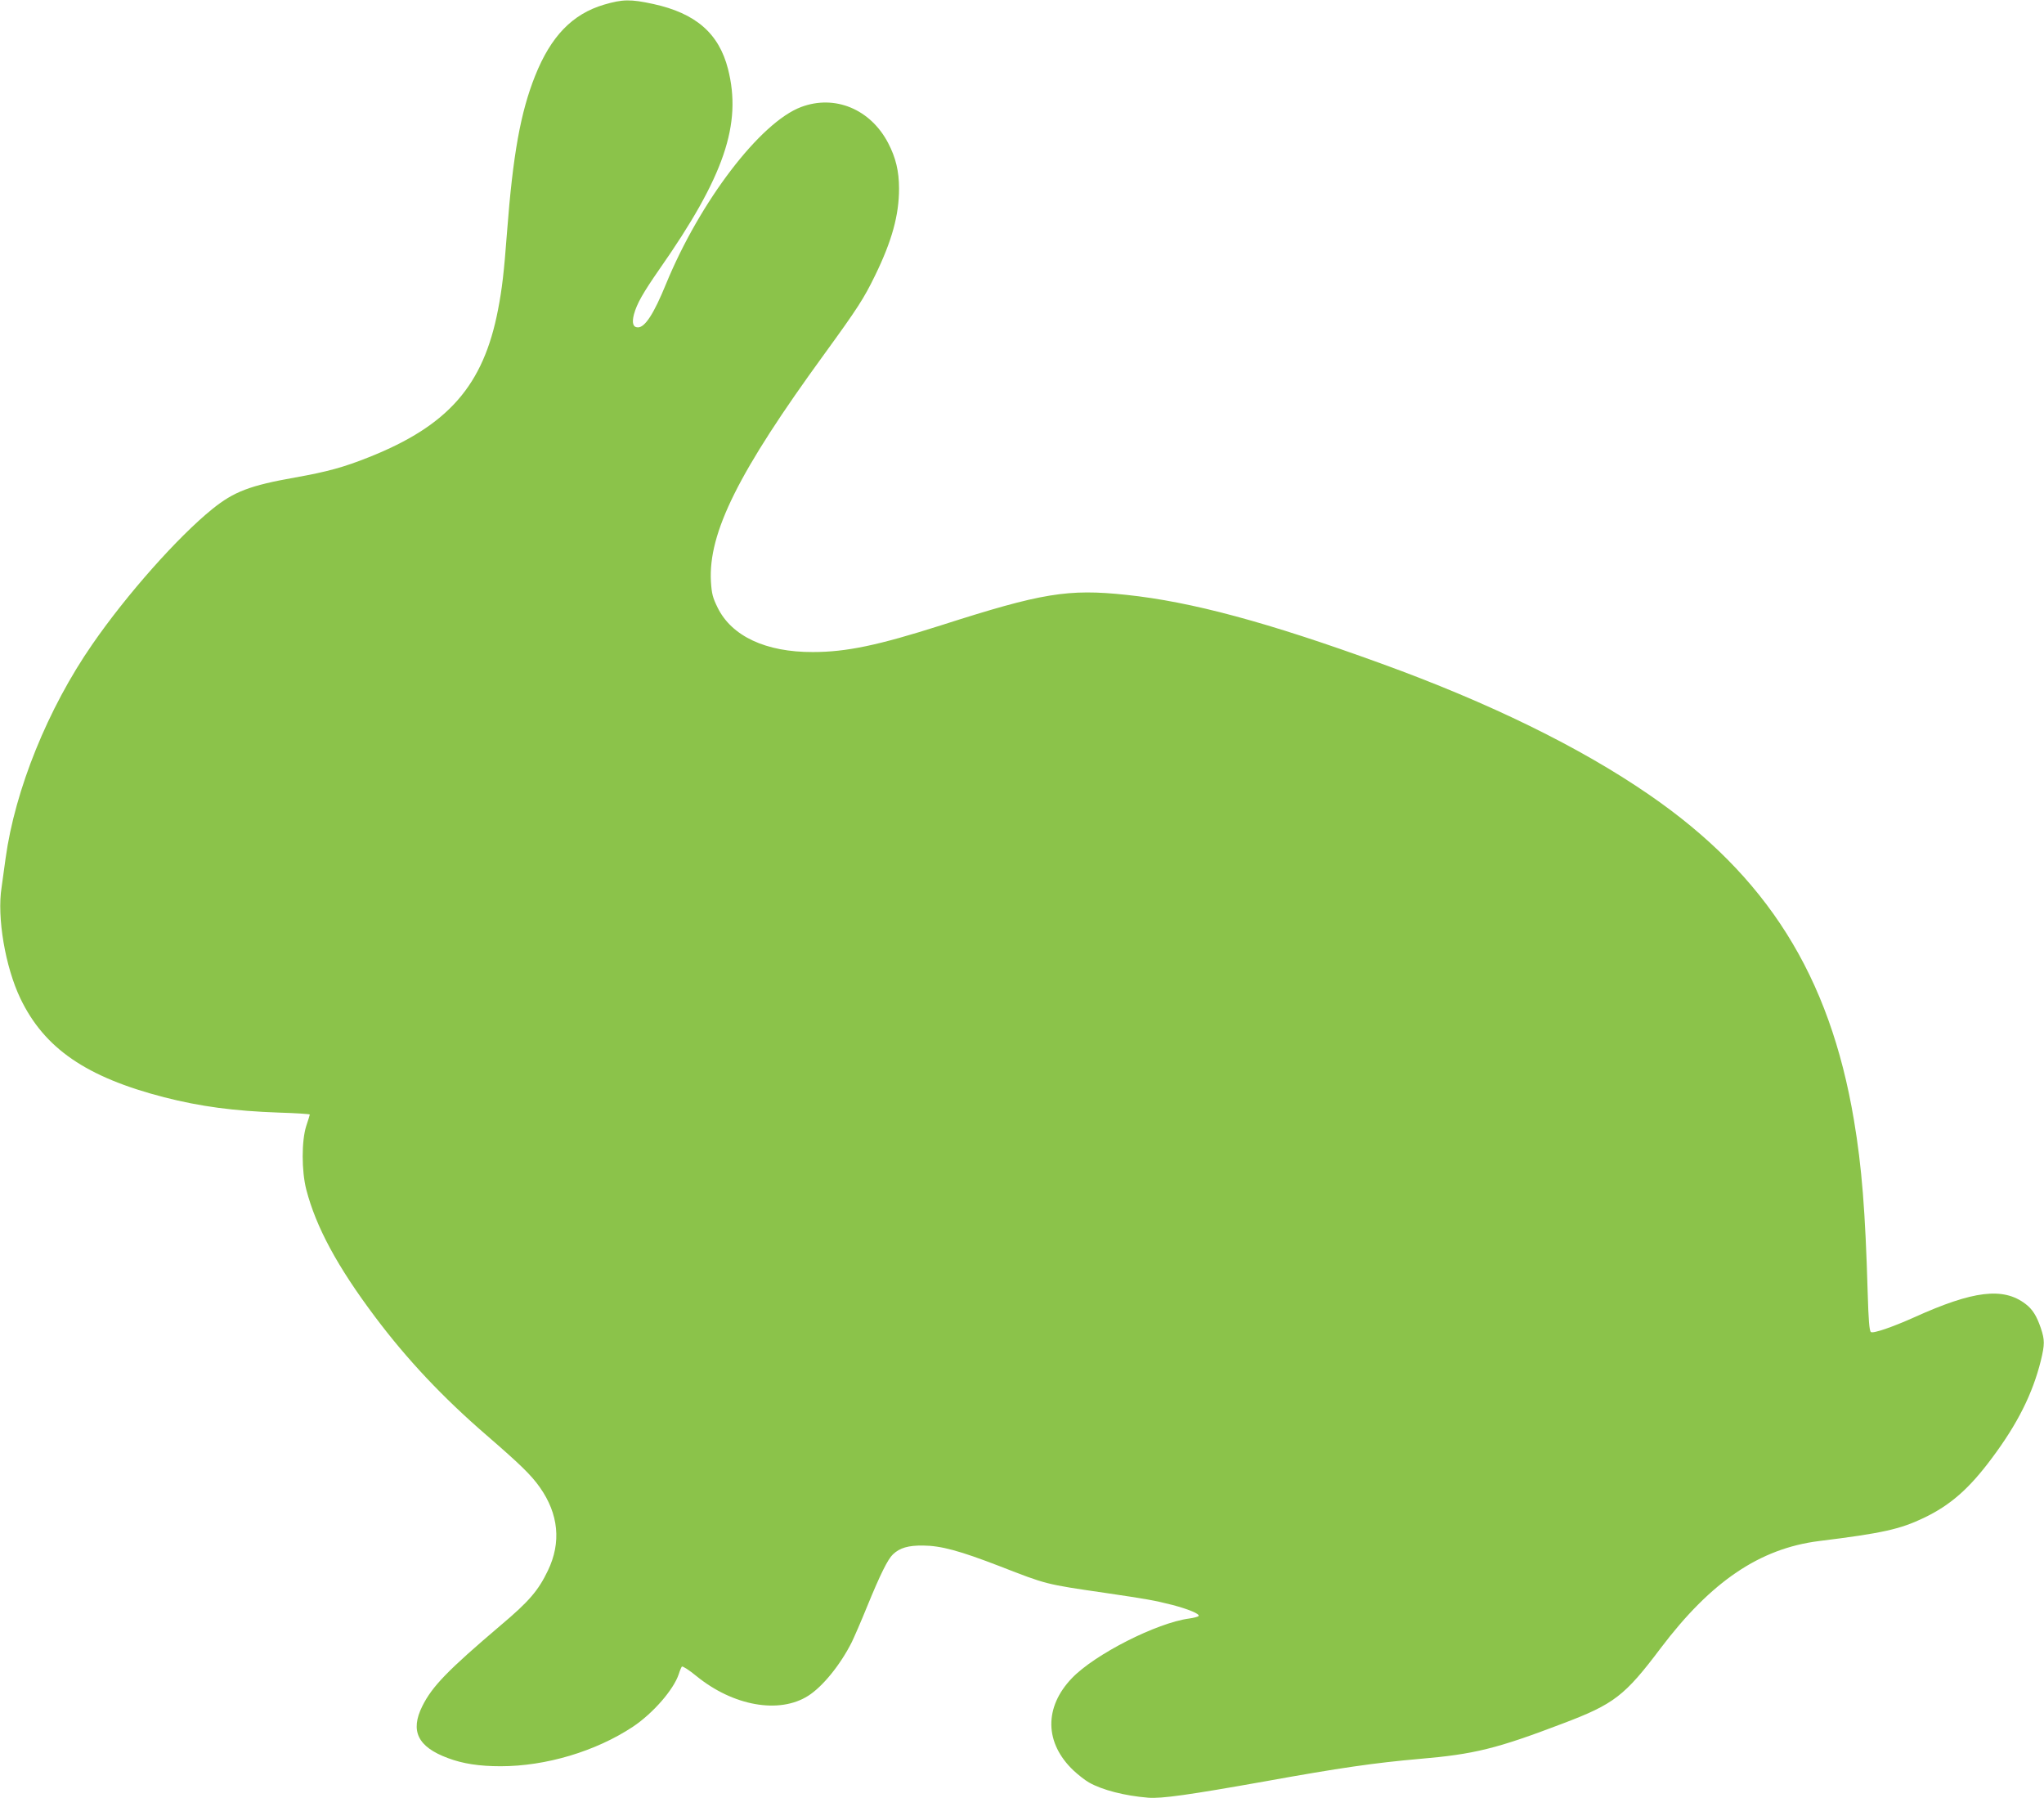 <?xml version="1.0" standalone="no"?>
<!DOCTYPE svg PUBLIC "-//W3C//DTD SVG 20010904//EN"
 "http://www.w3.org/TR/2001/REC-SVG-20010904/DTD/svg10.dtd">
<svg version="1.0" xmlns="http://www.w3.org/2000/svg"
 width="1280pt" height="1126pt" viewBox="0 0 1280 1126"
 preserveAspectRatio="xMidYMid meet">
<g transform="translate(0,1126) scale(0.1,-0.1)"
fill="#8bc34a" stroke="none">
<path d="M3783 11231 c-199 -59 -333 -198 -432 -446 -91 -228 -139 -492 -176
-980 -19 -252 -31 -354 -56 -483 -91 -475 -311 -727 -809 -925 -158 -63 -260
-91 -462 -127 -282 -50 -383 -88 -519 -198 -214 -173 -535 -534 -751 -847
-278 -401 -484 -910 -543 -1340 -9 -66 -20 -147 -25 -181 -30 -188 23 -499
118 -697 150 -312 412 -492 900 -618 227 -58 436 -86 720 -96 105 -3 192 -9
192 -12 0 -3 -10 -35 -22 -71 -30 -93 -30 -282 0 -399 61 -235 195 -483 430
-796 201 -268 425 -506 702 -745 209 -181 276 -246 331 -324 117 -166 135
-345 50 -521 -60 -125 -118 -193 -295 -342 -333 -283 -429 -382 -491 -506 -78
-156 -29 -256 160 -326 93 -35 196 -51 330 -51 283 0 595 93 828 247 126 84
256 233 288 331 6 20 15 41 19 46 5 4 46 -22 92 -60 230 -187 518 -238 699
-123 90 57 201 193 273 336 14 29 58 129 96 223 83 203 130 297 162 327 43 41
97 56 188 55 113 -1 228 -32 482 -130 293 -114 284 -112 655 -166 271 -40 310
-47 425 -76 99 -26 172 -56 164 -69 -3 -5 -30 -12 -59 -16 -203 -27 -591 -224
-734 -373 -176 -183 -172 -407 10 -579 29 -27 72 -61 97 -75 83 -47 223 -83
370 -95 82 -7 258 18 730 102 471 85 686 116 970 141 341 29 483 64 895 221
323 122 389 173 615 473 316 418 620 623 990 670 397 49 508 74 655 144 168
80 286 183 430 377 160 214 254 403 305 608 25 103 25 130 0 205 -26 76 -52
118 -96 151 -139 106 -326 84 -697 -84 -136 -61 -258 -103 -271 -92 -10 8 -15
76 -20 243 -15 518 -37 791 -86 1083 -152 906 -545 1531 -1282 2038 -434 299
-1003 577 -1676 821 -715 260 -1191 388 -1598 431 -366 39 -529 12 -1159 -190
-396 -126 -594 -168 -805 -168 -294 -1 -508 99 -596 278 -31 63 -37 86 -42
163 -17 306 172 686 711 1426 207 285 247 347 317 491 106 217 150 379 150
544 0 110 -21 195 -68 285 -111 213 -334 305 -545 226 -256 -96 -634 -591
-847 -1110 -76 -186 -131 -270 -175 -270 -31 0 -39 28 -25 82 19 68 56 133
160 283 405 579 517 907 429 1253 -57 223 -202 349 -468 407 -142 31 -192 30
-308 -4z"/>
</g>
</svg>
